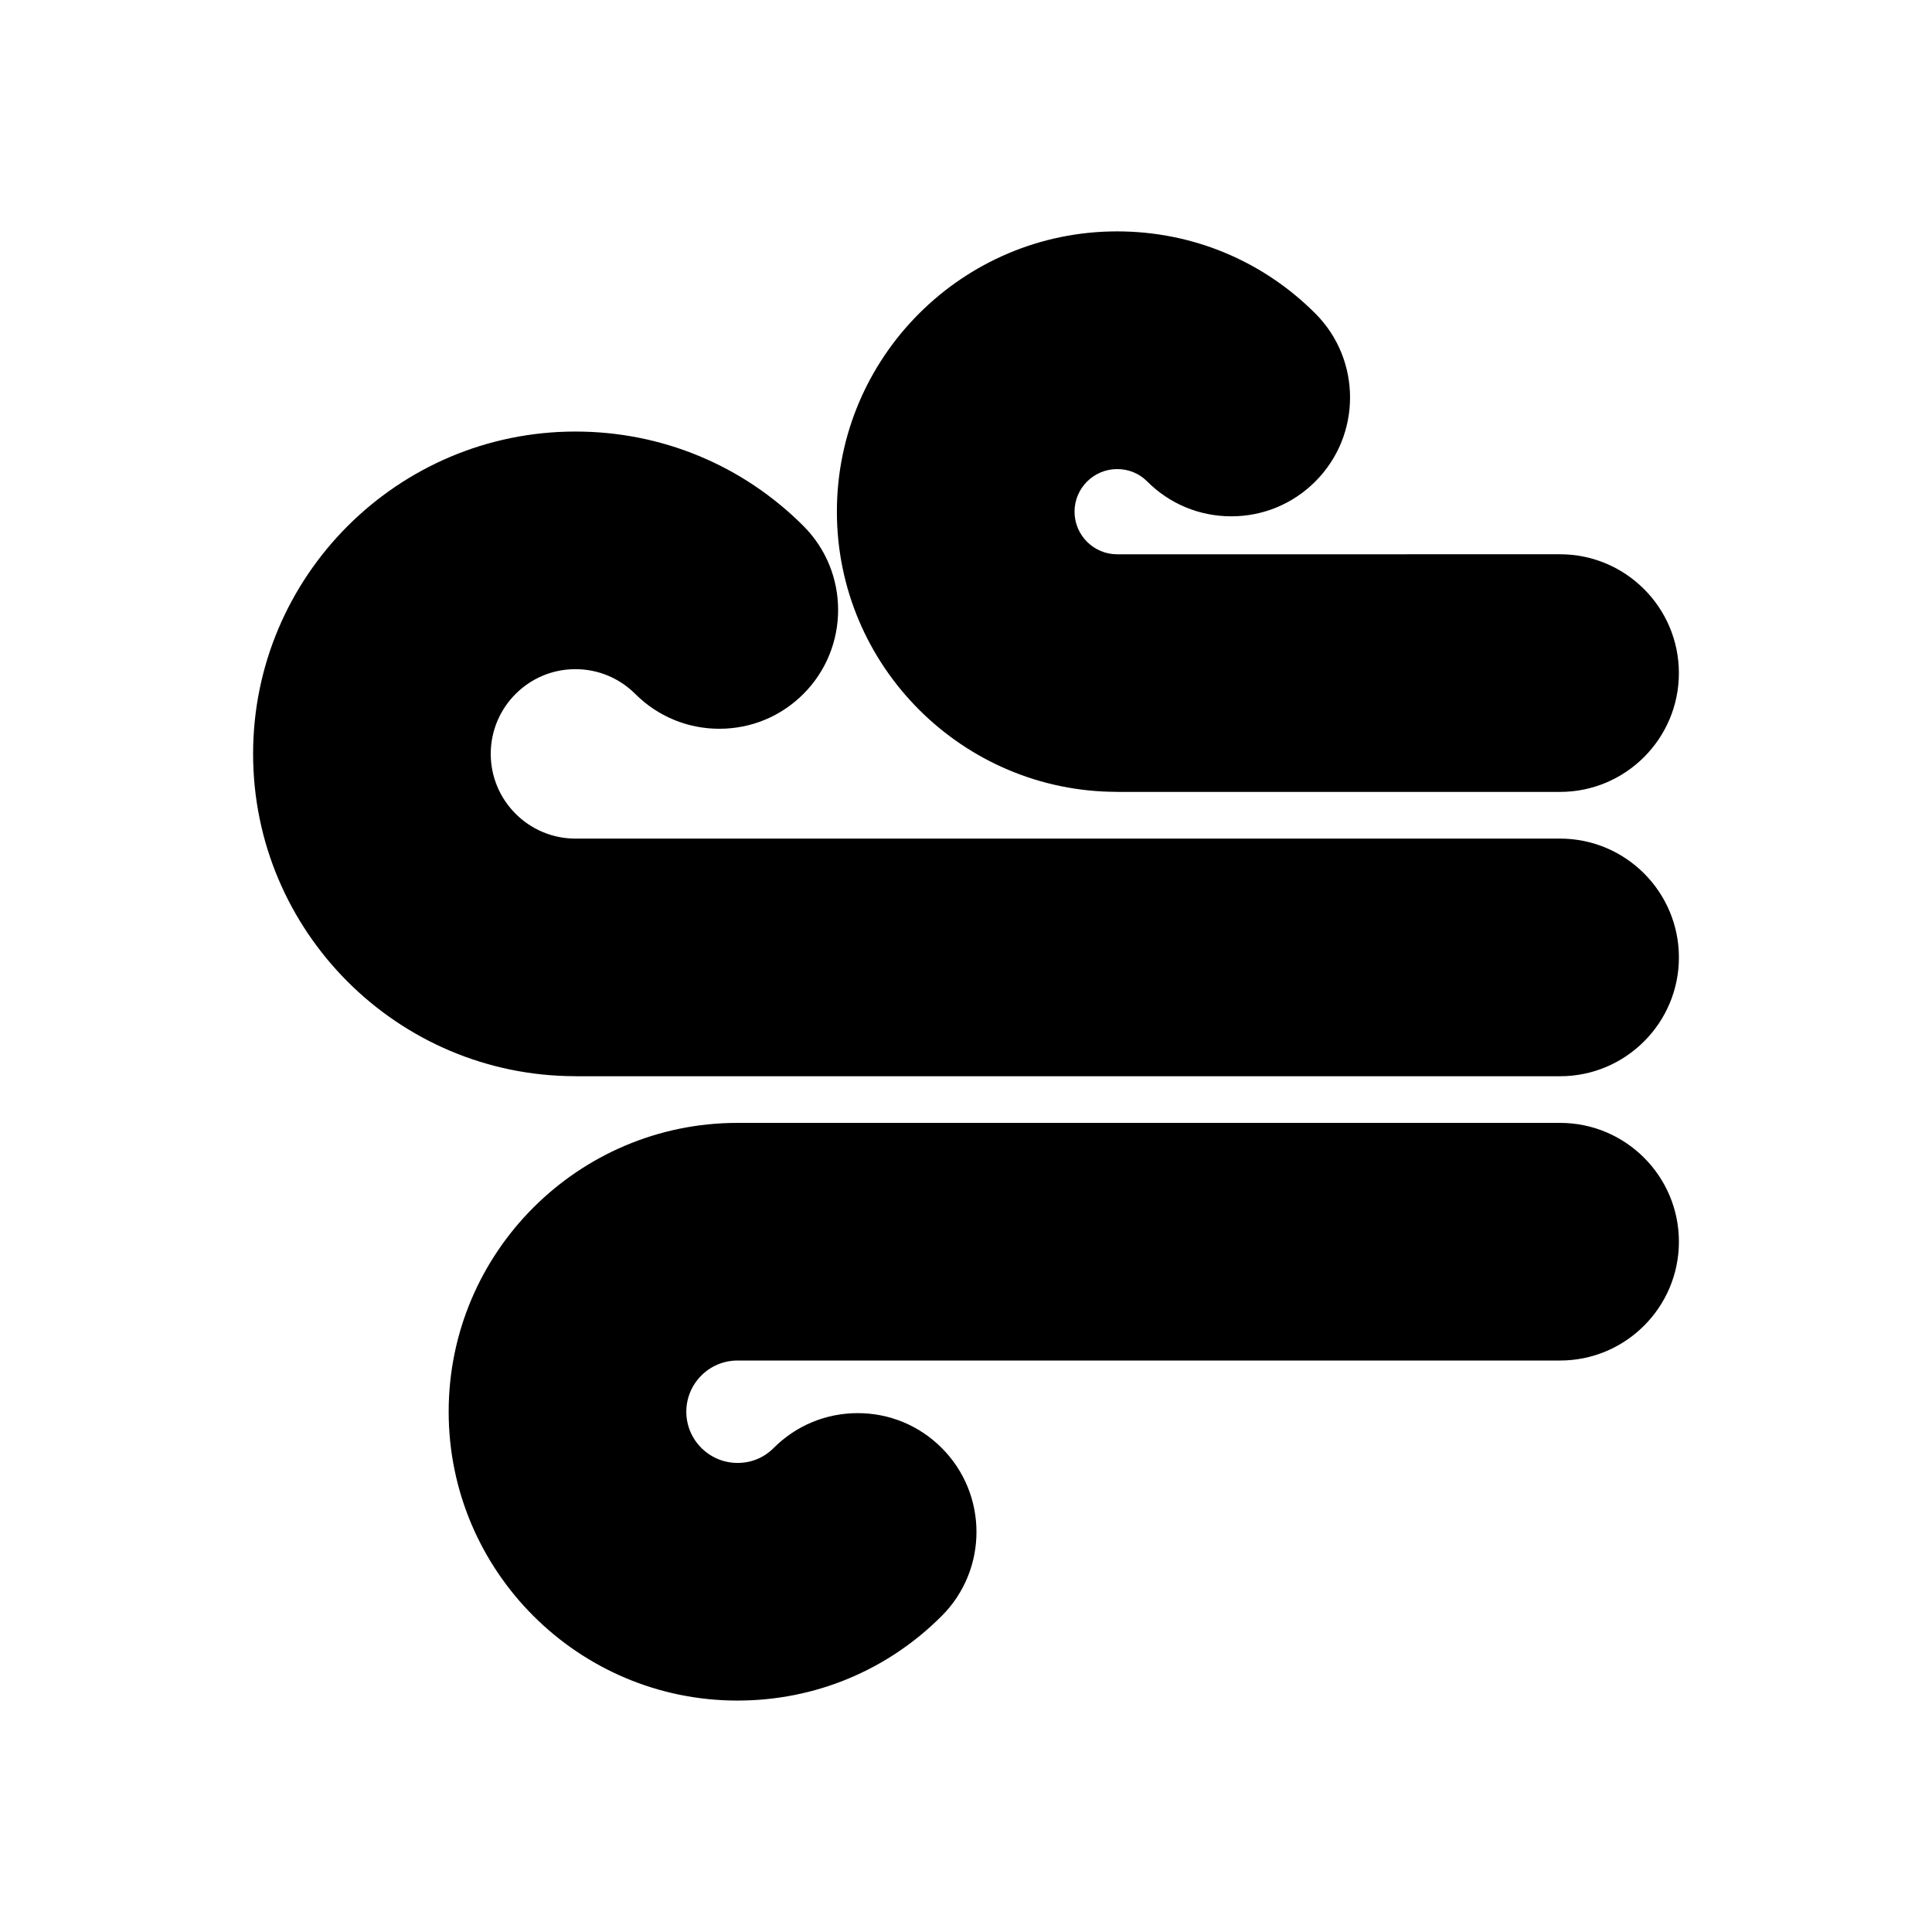 <?xml version="1.0" encoding="UTF-8"?>
<!-- Uploaded to: SVG Repo, www.svgrepo.com, Generator: SVG Repo Mixer Tools -->
<svg fill="#000000" width="800px" height="800px" version="1.1" viewBox="144 144 512 512" xmlns="http://www.w3.org/2000/svg">
 <g>
  <path d="m296.5 429.2c-47.105 0-85.426-38.32-85.426-85.41 0-47.105 38.32-85.426 85.426-85.426 22.812 0 44.258 8.879 60.395 25 12.281 12.266 12.281 32.242 0.031 44.523-5.953 5.969-13.871 9.242-22.293 9.242-8.406 0-16.312-3.273-22.246-9.195-4.266-4.266-9.902-6.598-15.902-6.598-12.359-0.016-22.434 10.062-22.434 22.453 0 12.375 10.078 22.449 22.449 22.449h260.94c17.367 0 31.488 14.121 31.488 31.488 0 17.367-14.121 31.488-31.488 31.488h-260.94z"/>
  <path d="m339.45 594.67c-42.211 0-76.547-34.336-76.547-76.547s34.336-76.547 76.547-76.547h217.99c17.367 0 31.488 14.121 31.488 31.488 0 17.367-14.121 31.488-31.488 31.488h-217.99c-7.496 0-13.57 6.094-13.57 13.57s6.094 13.57 13.57 13.57c3.684 0 6.992-1.371 9.59-3.969 5.953-5.953 13.855-9.227 22.262-9.227s16.312 3.273 22.262 9.227c12.281 12.281 12.281 32.242 0 44.523-14.438 14.457-33.645 22.422-54.113 22.422z"/>
  <path d="m440.05 353.85c-40.949 0-74.266-33.312-74.266-74.266 0-40.949 33.312-74.266 74.266-74.266 19.852 0 38.527 7.731 52.539 21.773 12.266 12.281 12.25 32.258-0.031 44.523-5.938 5.941-13.84 9.215-22.246 9.215-8.422 0-16.344-3.273-22.293-9.242-2.141-2.141-4.914-3.273-7.965-3.273-6.234 0-11.289 5.07-11.289 11.289s5.07 11.289 11.289 11.289l117.38-0.004c17.367 0 31.488 14.121 31.488 31.488 0 17.367-14.121 31.488-31.488 31.488h-117.39z"/>
 </g>
</svg>